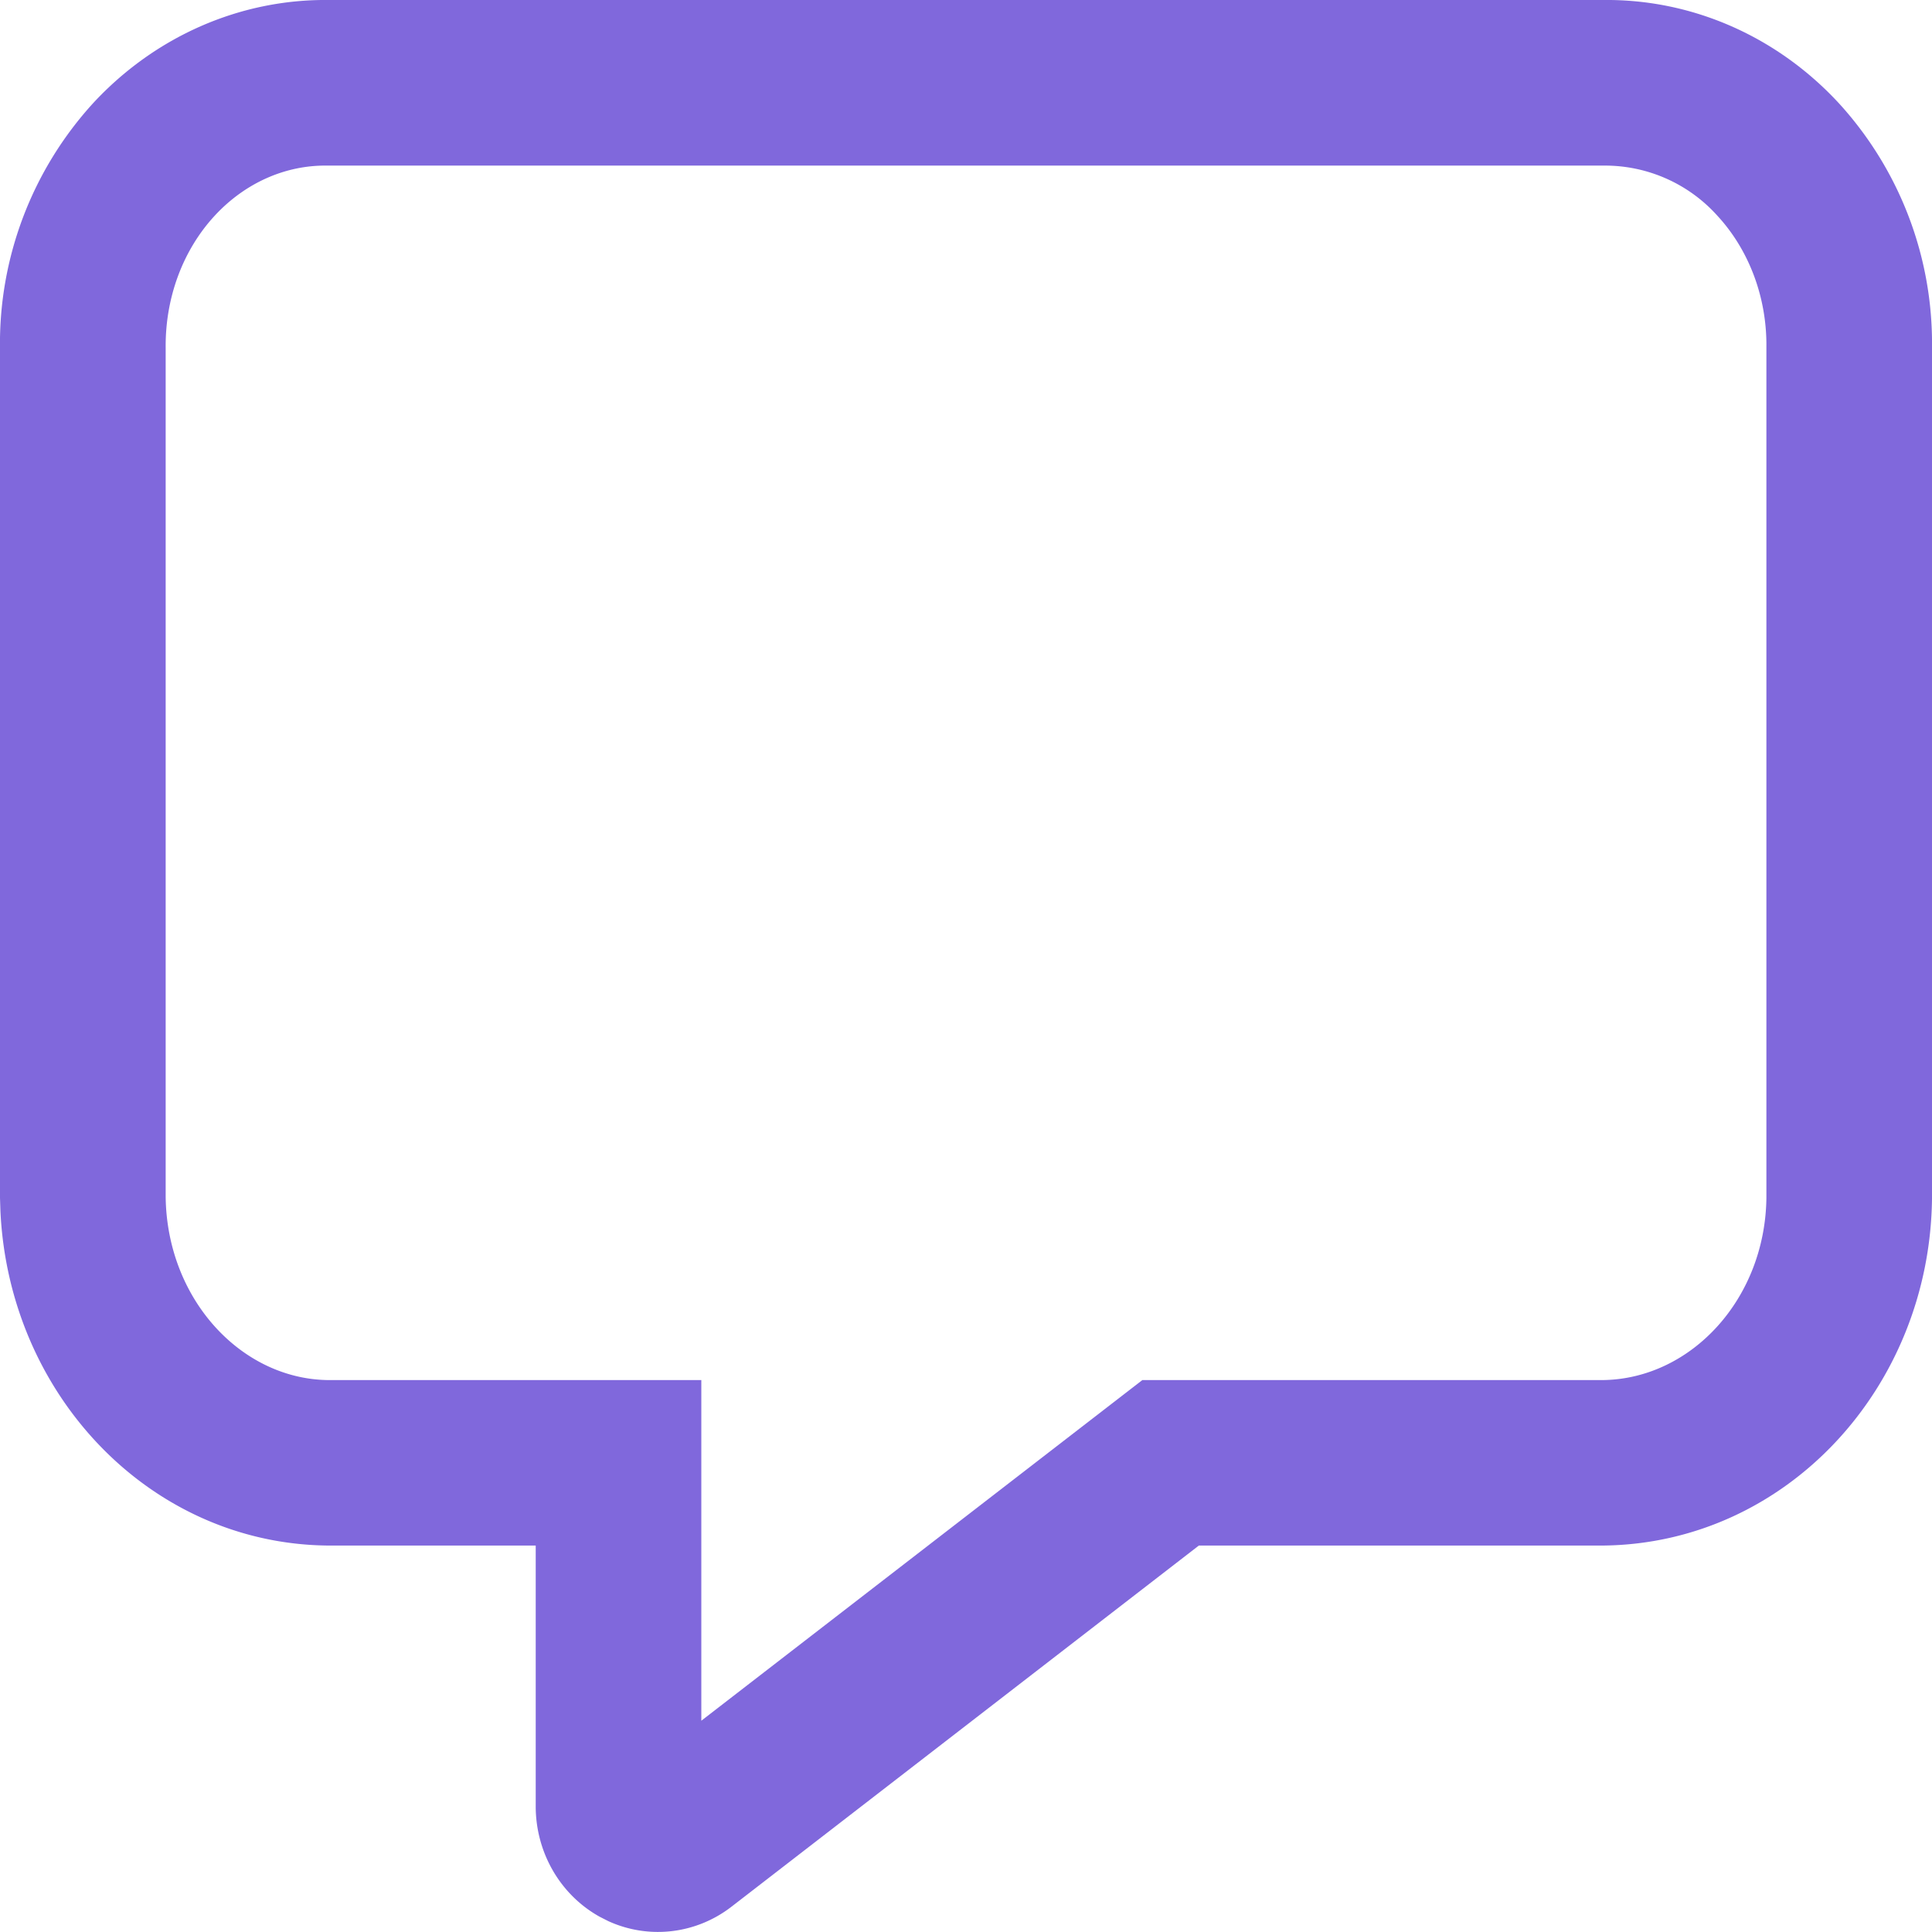 <svg width="28" height="28" viewBox="0 0 28 28" xmlns="http://www.w3.org/2000/svg"><path d="M23.238 0H4.762c-1.287-.014-2.52.53-3.415 1.498A5.168 5.168 0 000 5.052V17.36l.006.187c.122 2.669 2.165 4.816 4.726 4.852h3.032v3.78c0 .66.348 1.278.927 1.6l.124.063c.586.268 1.272.19 1.788-.21l6.772-5.233h5.877c2.637-.037 4.714-2.285 4.748-5.024V5.04a5.16 5.16 0 00-1.347-3.541C25.758.529 24.526-.014 23.238 0zM4.735 2.4h18.517a2.188 2.188 0 011.638.727c.458.496.717 1.182.71 1.901v12.333c-.018 1.463-1.088 2.621-2.365 2.64h-6.679l-6.392 4.937v-4.937H4.75c-1.26-.018-2.331-1.176-2.349-2.655V5.04c-.007-.73.252-1.417.71-1.913.44-.476 1.024-.734 1.625-.727z" fill="#8068DC" fill-rule="nonzero"/></svg>